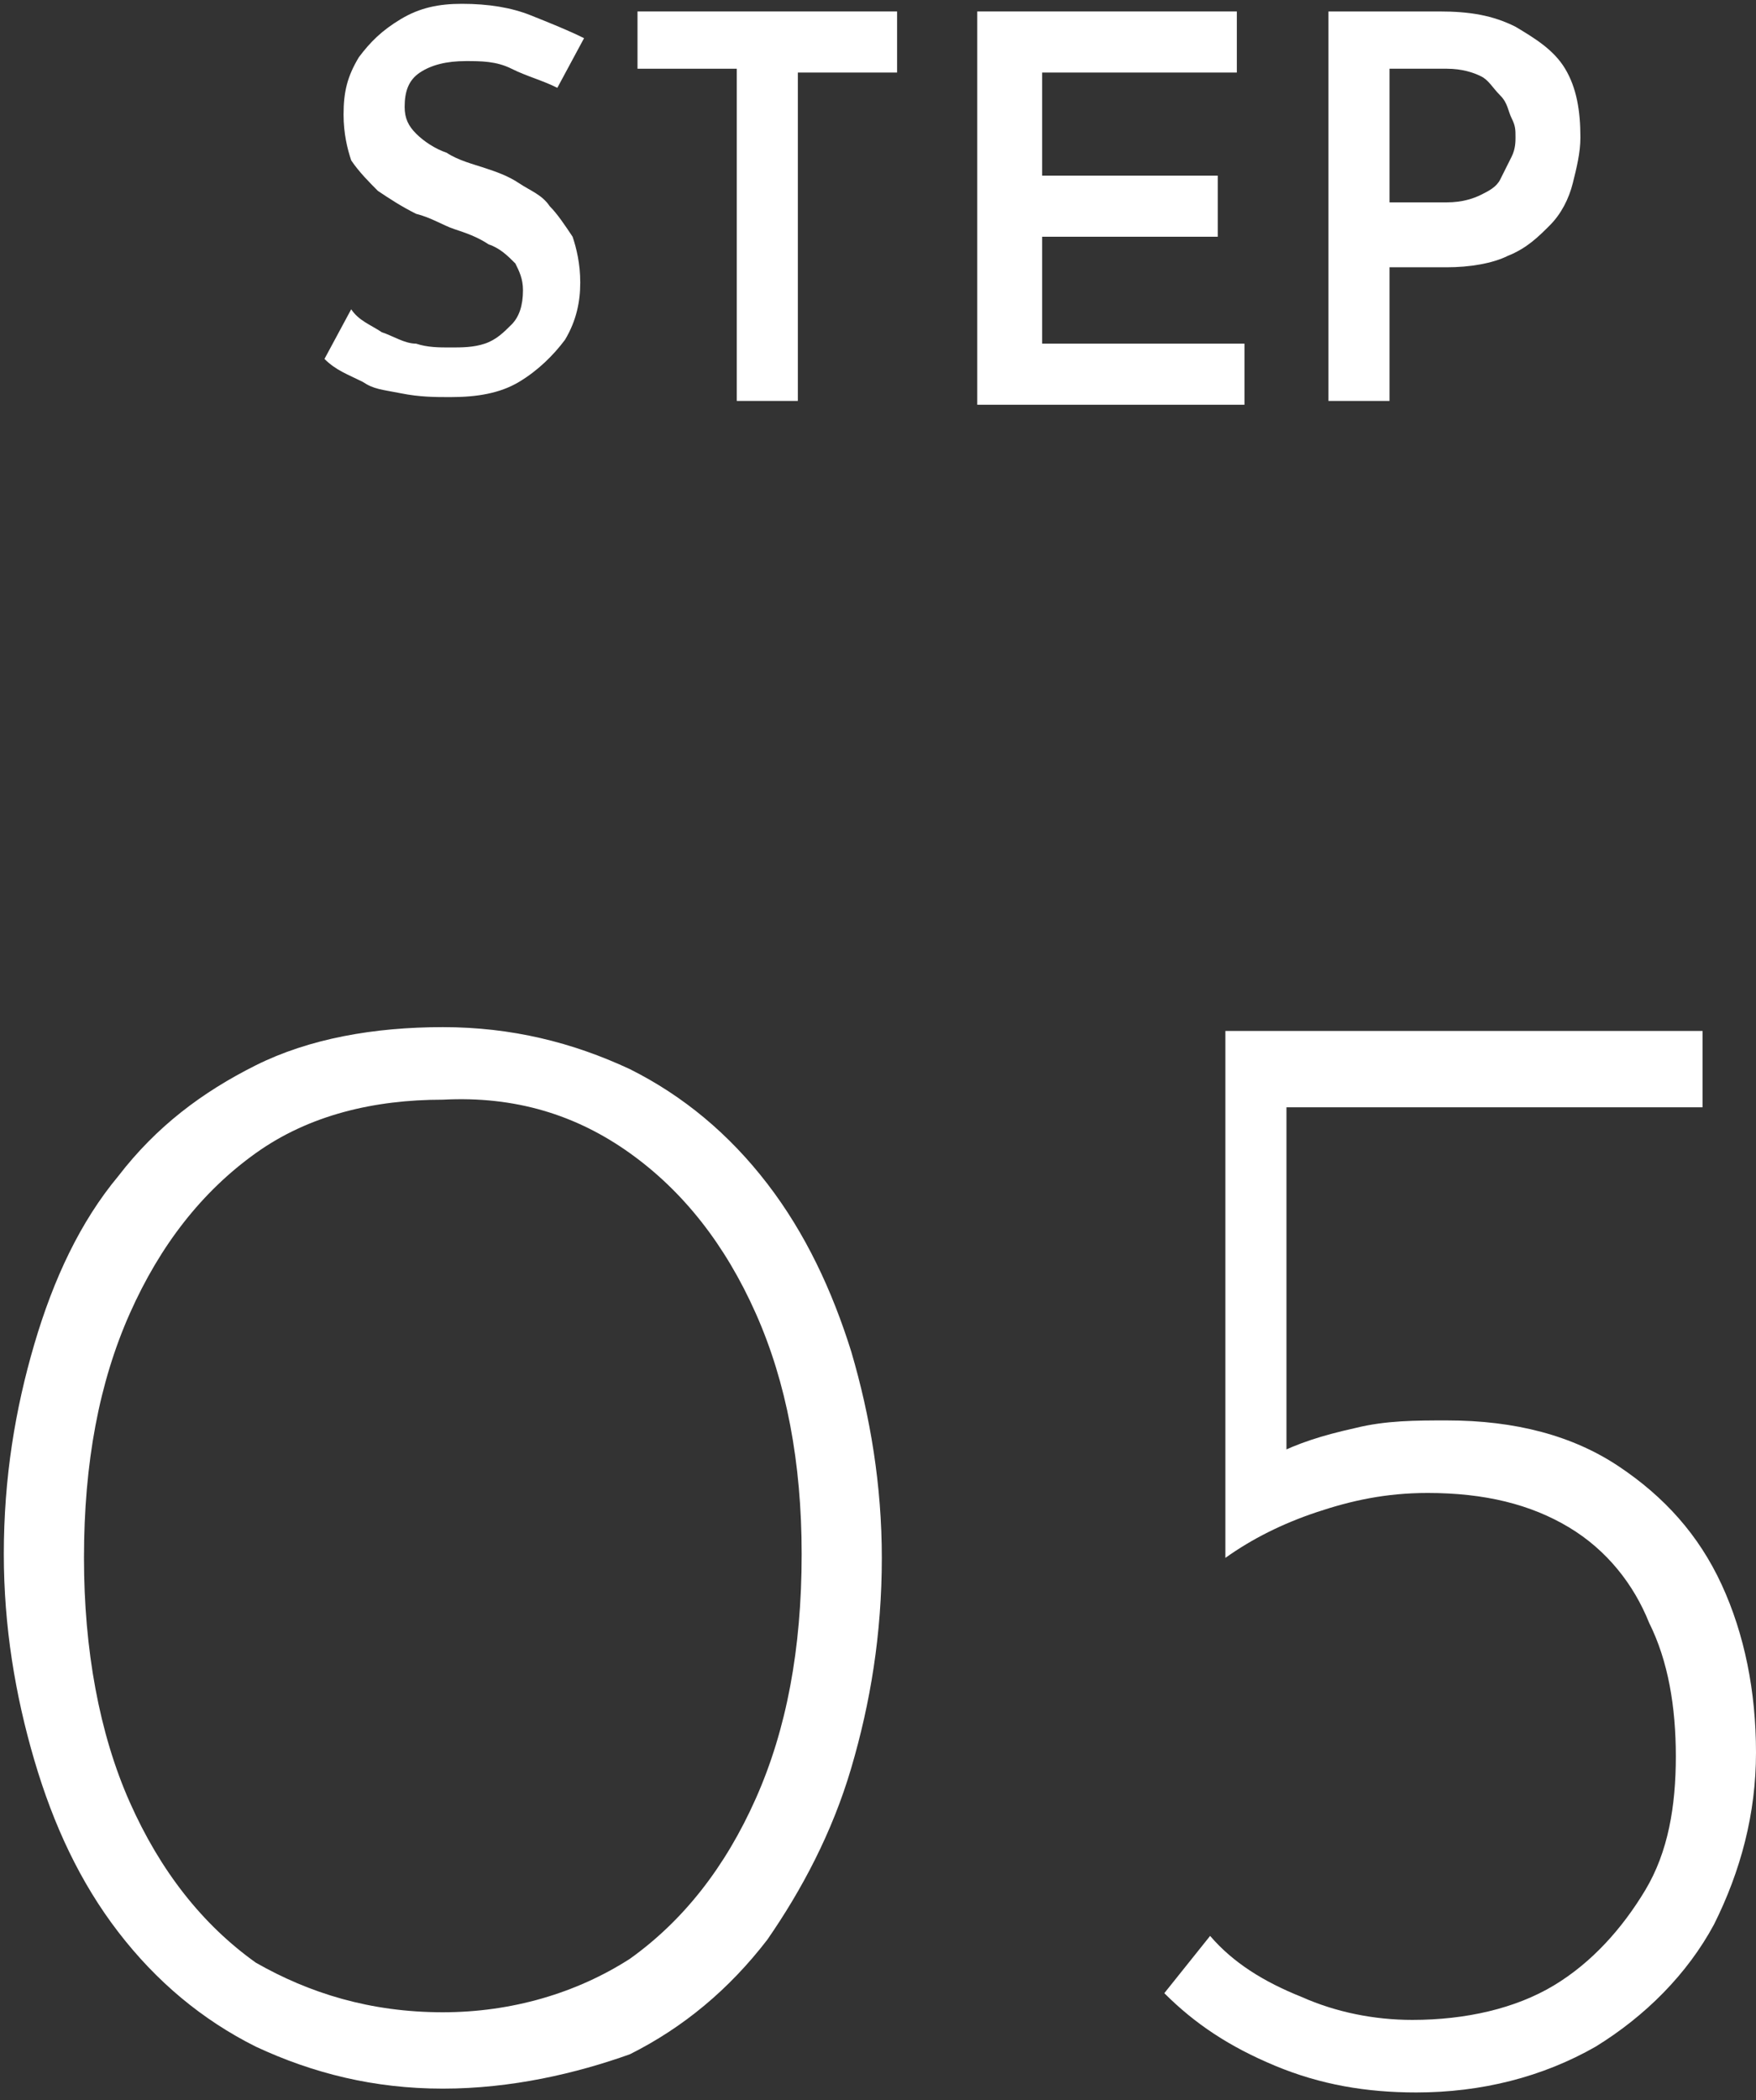 <?xml version="1.0" encoding="utf-8"?>
<!-- Generator: Adobe Illustrator 28.0.0, SVG Export Plug-In . SVG Version: 6.00 Build 0)  -->
<svg version="1.1" id="レイヤー_1" xmlns="http://www.w3.org/2000/svg" xmlns:xlink="http://www.w3.org/1999/xlink" x="0px"
	 y="0px" viewBox="0 0 46 55" style="enable-background:new 0 0 46 55;" xml:space="preserve">
<rect x="0" y="0" width="46" height="55" fill="#333333" stroke="none"/>
<style type="text/css">
	.st0{fill:#FFFFFF;}
</style>
<g>
	<g>
		<g>
			<path class="st0" d="M11.6,54.7c-1.8,0-3.4-0.4-4.9-1.1c-1.4-0.7-2.6-1.7-3.6-3c-1-1.3-1.7-2.8-2.2-4.5c-0.5-1.7-0.8-3.5-0.8-5.4
				c0-2,0.3-3.8,0.8-5.5c0.5-1.7,1.2-3.2,2.2-4.4c1-1.3,2.2-2.2,3.6-2.9c1.4-0.7,3.1-1,4.9-1c1.8,0,3.4,0.4,4.9,1.1
				c1.4,0.7,2.6,1.7,3.6,3c1,1.3,1.7,2.8,2.2,4.4c0.5,1.7,0.8,3.5,0.8,5.4c0,2-0.3,3.8-0.8,5.5c-0.5,1.7-1.3,3.2-2.2,4.5
				c-1,1.3-2.2,2.3-3.6,3C15.1,54.3,13.4,54.7,11.6,54.7z M11.6,52.7c1.8,0,3.5-0.5,4.9-1.4c1.4-1,2.5-2.4,3.3-4.2
				c0.8-1.8,1.2-3.9,1.2-6.4c0-2.4-0.4-4.5-1.2-6.3c-0.8-1.8-1.9-3.2-3.3-4.2c-1.4-1-3-1.5-4.9-1.4c-1.8,0-3.5,0.4-4.9,1.4
				c-1.4,1-2.5,2.4-3.3,4.2c-0.8,1.8-1.2,3.9-1.2,6.4c0,2.4,0.4,4.6,1.2,6.4c0.8,1.8,1.9,3.2,3.3,4.2C8.1,52.2,9.7,52.7,11.6,52.7z"
				/>
			<path class="st0" d="M37.1,54.8c-1.3,0-2.5-0.2-3.7-0.7s-2.1-1.1-2.9-1.9l1.2-1.5c0.6,0.7,1.4,1.2,2.4,1.6
				c0.9,0.4,1.9,0.6,2.9,0.6c1.4,0,2.7-0.3,3.7-0.9c1-0.6,1.8-1.5,2.4-2.5c0.6-1,0.8-2.2,0.8-3.5c0-1.3-0.2-2.5-0.7-3.5
				c-0.4-1-1.1-1.9-2.1-2.5c-1-0.6-2.2-0.9-3.7-0.9c-1.1,0-2,0.2-2.9,0.5c-0.9,0.3-1.7,0.7-2.4,1.2h0V27h12.5V29H33.7v9.6l-0.3-0.5
				c0.6-0.3,1.2-0.5,2.1-0.7c0.8-0.2,1.6-0.2,2.4-0.2c1.8,0,3.3,0.4,4.5,1.2c1.2,0.8,2.1,1.8,2.7,3.1c0.6,1.3,0.9,2.8,0.9,4.4
				c0,1.6-0.4,3.1-1.1,4.5c-0.7,1.3-1.8,2.4-3.1,3.2C40.4,54.4,38.8,54.8,37.1,54.8z"/>
		</g>
	</g>
	<g>
		<g>
			<path class="st0" d="M14.6,2.3c-0.4-0.2-0.8-0.3-1.2-0.5s-0.8-0.2-1.2-0.2c-0.5,0-0.9,0.1-1.2,0.3c-0.3,0.2-0.4,0.5-0.4,0.9
				c0,0.3,0.1,0.5,0.3,0.7c0.2,0.2,0.5,0.4,0.8,0.5c0.3,0.2,0.7,0.3,1,0.4c0.3,0.1,0.6,0.2,0.9,0.4c0.3,0.2,0.6,0.3,0.8,0.6
				c0.2,0.2,0.4,0.5,0.6,0.8c0.1,0.3,0.2,0.7,0.2,1.2c0,0.5-0.1,1-0.4,1.5c-0.3,0.4-0.7,0.8-1.2,1.1s-1.1,0.4-1.8,0.4
				c-0.4,0-0.8,0-1.3-0.1S9.8,10.2,9.5,10c-0.4-0.2-0.7-0.3-1-0.6l0.7-1.3C9.4,8.4,9.7,8.5,10,8.7c0.3,0.1,0.6,0.3,0.9,0.3
				c0.3,0.1,0.6,0.1,0.9,0.1c0.3,0,0.6,0,0.9-0.1c0.3-0.1,0.5-0.3,0.7-0.5c0.2-0.2,0.3-0.5,0.3-0.9c0-0.3-0.1-0.5-0.2-0.7
				c-0.2-0.2-0.4-0.4-0.7-0.5c-0.3-0.2-0.6-0.3-0.9-0.4c-0.3-0.1-0.6-0.3-1-0.4C10.5,5.4,10.2,5.2,9.9,5C9.7,4.8,9.4,4.5,9.2,4.2
				C9.1,3.9,9,3.5,9,3c0-0.6,0.1-1,0.4-1.5c0.3-0.4,0.6-0.7,1.1-1s1-0.4,1.6-0.4c0.7,0,1.3,0.1,1.8,0.3c0.5,0.2,1,0.4,1.4,0.6
				L14.6,2.3z"/>
			<path class="st0" d="M16.7,0.3h6.8v1.6h-2.6v8.6h-1.6V1.8h-2.6V0.3z"/>
			<path class="st0" d="M25.6,0.3h6.8v1.6h-5.1v2.7h4.6v1.6h-4.6v2.8h5.3v1.6h-7V0.3z"/>
			<path class="st0" d="M37.7,0.3c0.8,0,1.4,0.1,2,0.4c0.5,0.3,1,0.6,1.3,1.1c0.3,0.5,0.4,1.1,0.4,1.8c0,0.4-0.1,0.8-0.2,1.2
				s-0.3,0.8-0.6,1.1c-0.3,0.3-0.6,0.6-1.1,0.8c-0.4,0.2-1,0.3-1.6,0.3h-1.5v3.5h-1.6V0.3H37.7z M37.9,5.3c0.4,0,0.7-0.1,0.9-0.2
				C39,5,39.2,4.9,39.3,4.7c0.1-0.2,0.2-0.4,0.3-0.6c0.1-0.2,0.1-0.4,0.1-0.5c0-0.2,0-0.3-0.1-0.5c-0.1-0.2-0.1-0.4-0.3-0.6
				S39,2.1,38.8,2c-0.2-0.1-0.5-0.2-0.9-0.2h-1.5v3.5H37.9z"/>
		</g>
	</g>
</g>
</svg>
